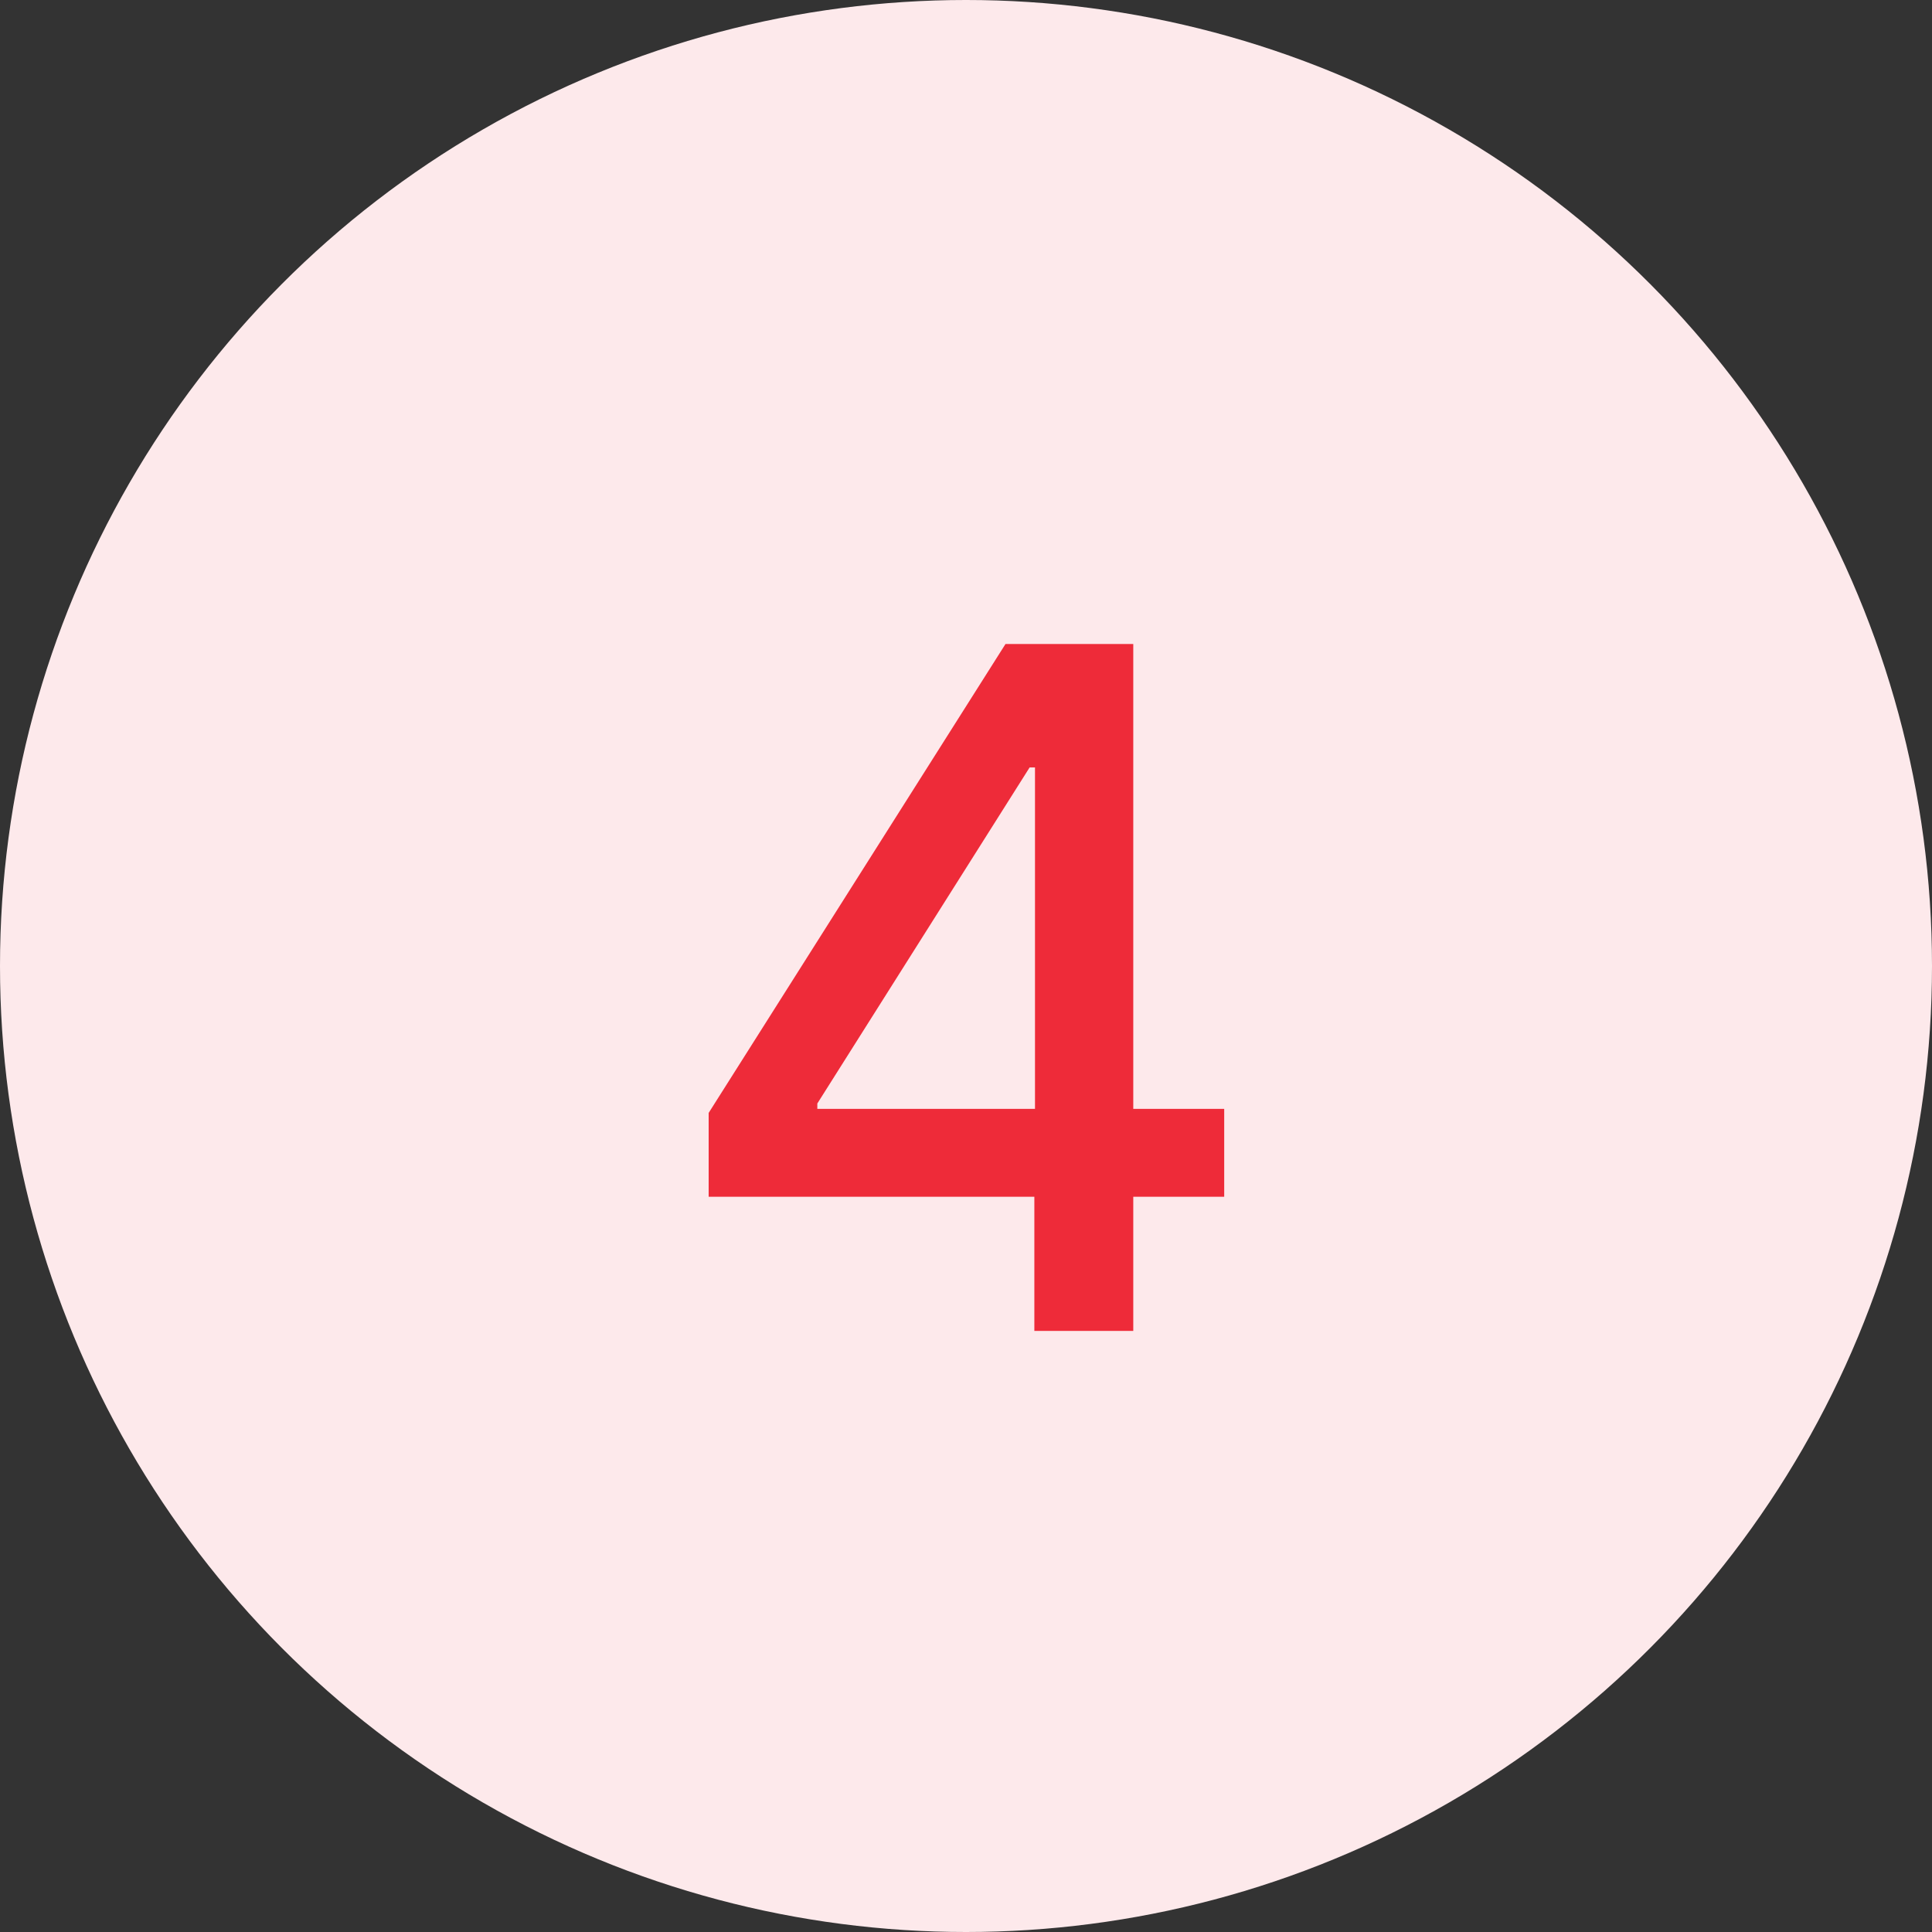 <svg xmlns="http://www.w3.org/2000/svg" width="45" height="45" viewBox="0 0 45 45" fill="none"><rect x="0" y="0" width="45" height="45" fill="#333333" stroke="none"/><circle cx="22.5" cy="22.5" r="22.5" fill="#FDE9EB"></circle><path d="M16.506 27.875V25.922L23.42 15H24.959V17.875H23.982L19.037 25.703V25.828H28.514V27.875H16.506ZM24.092 31V27.281L24.107 26.391V15H26.396V31H24.092Z" fill="#EE2B39"></path></svg>